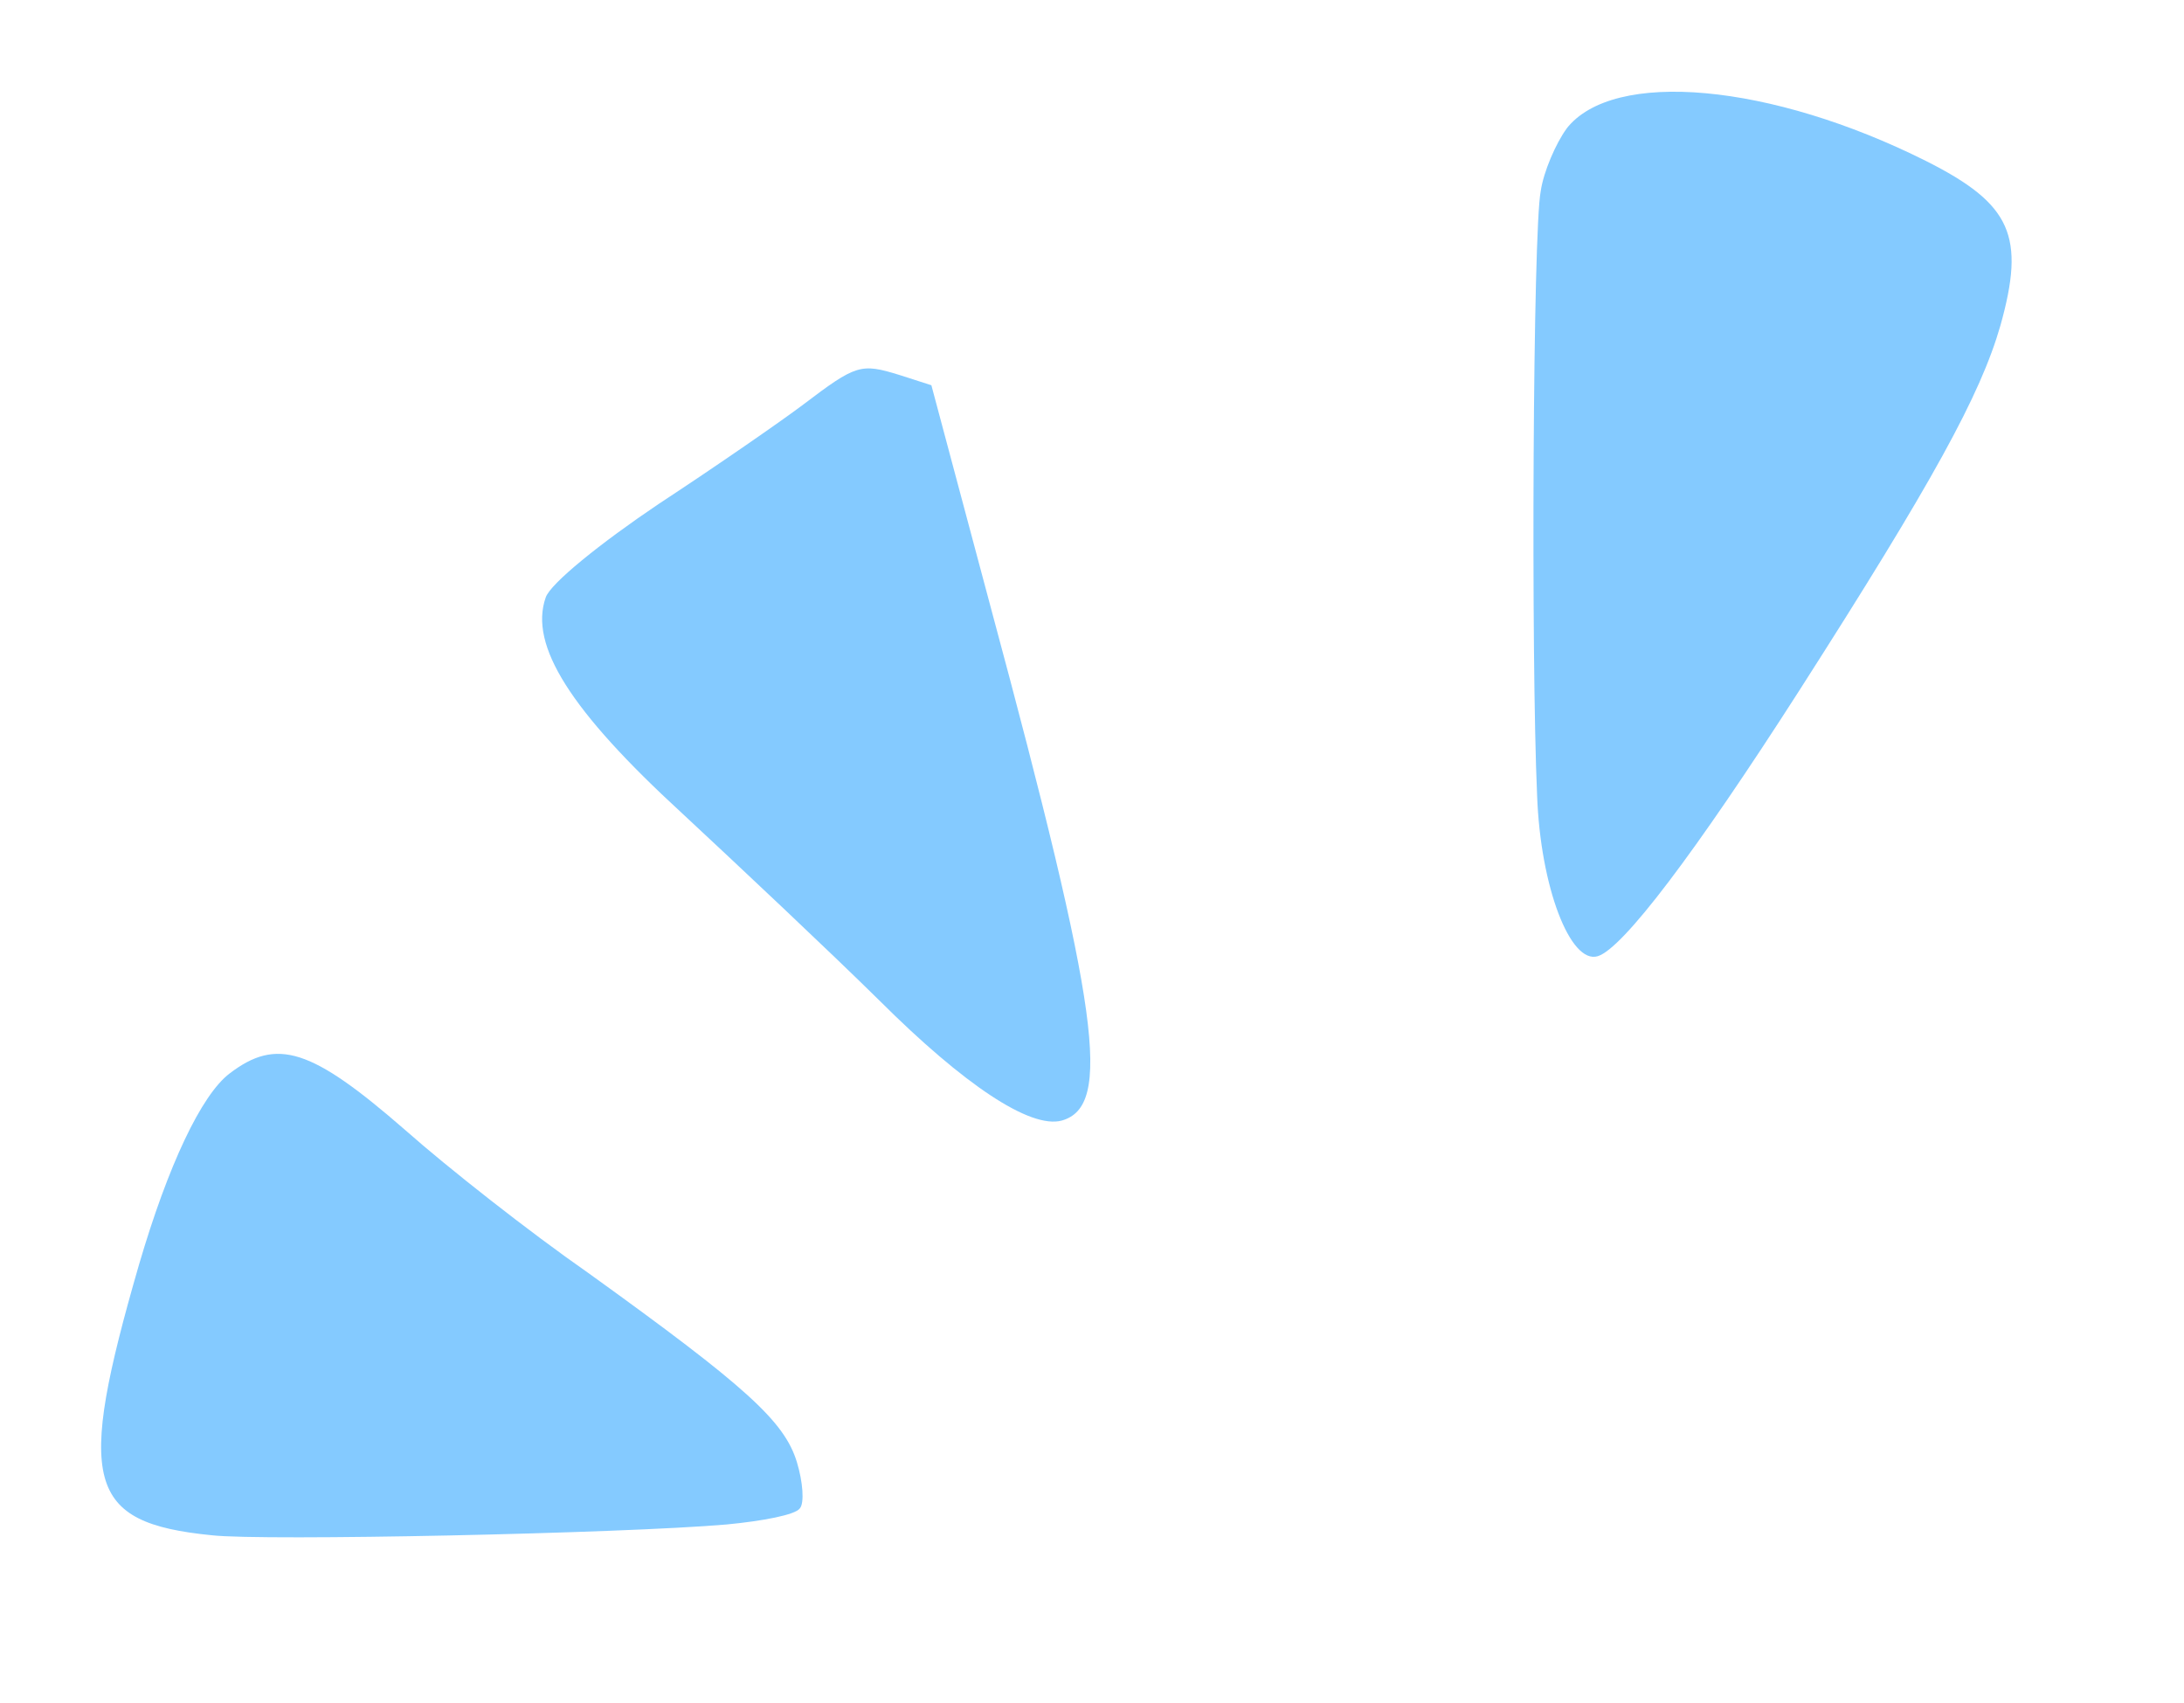 <svg width="59" height="46" viewBox="0 0 59 46" fill="none" xmlns="http://www.w3.org/2000/svg">
<path fill-rule="evenodd" clip-rule="evenodd" d="M42.319 3.477C42.034 3.866 41.697 4.639 41.622 5.164C41.41 6.233 41.358 17.737 41.524 21.472C41.611 23.955 42.423 26.053 43.163 25.826C43.841 25.618 45.789 23.046 48.596 18.668C52.225 12.999 53.501 10.667 54.04 8.794C54.716 6.378 54.35 5.516 52.036 4.351C47.847 2.251 43.576 1.854 42.316 3.478L42.319 3.477Z" fill="#84CAFF"/>
<path fill-rule="evenodd" clip-rule="evenodd" d="M21.703 10.924C21.099 11.38 19.342 12.596 17.791 13.613C16.221 14.67 14.863 15.764 14.741 16.14C14.291 17.429 15.406 19.191 18.419 21.959C19.979 23.41 22.401 25.686 23.763 27.029C26.051 29.308 27.834 30.492 28.681 30.266C30.05 29.88 29.712 27.342 26.768 16.418L25.161 10.405L24.299 10.128C23.253 9.805 23.13 9.843 21.703 10.924Z" fill="#84CAFF"/>
<path fill-rule="evenodd" clip-rule="evenodd" d="M6.204 28.992C5.441 29.571 4.543 31.468 3.753 34.164C2.054 40.037 2.321 41.128 5.722 41.466C7.116 41.625 16.808 41.418 19.624 41.175C20.604 41.082 21.493 40.913 21.608 40.739C21.733 40.598 21.691 40.024 21.527 39.488C21.189 38.384 20.164 37.456 15.89 34.38C14.308 33.278 12.094 31.538 10.936 30.512C8.414 28.318 7.481 28.014 6.198 28.997L6.204 28.992Z" fill="#84CAFF"/>
</svg>

